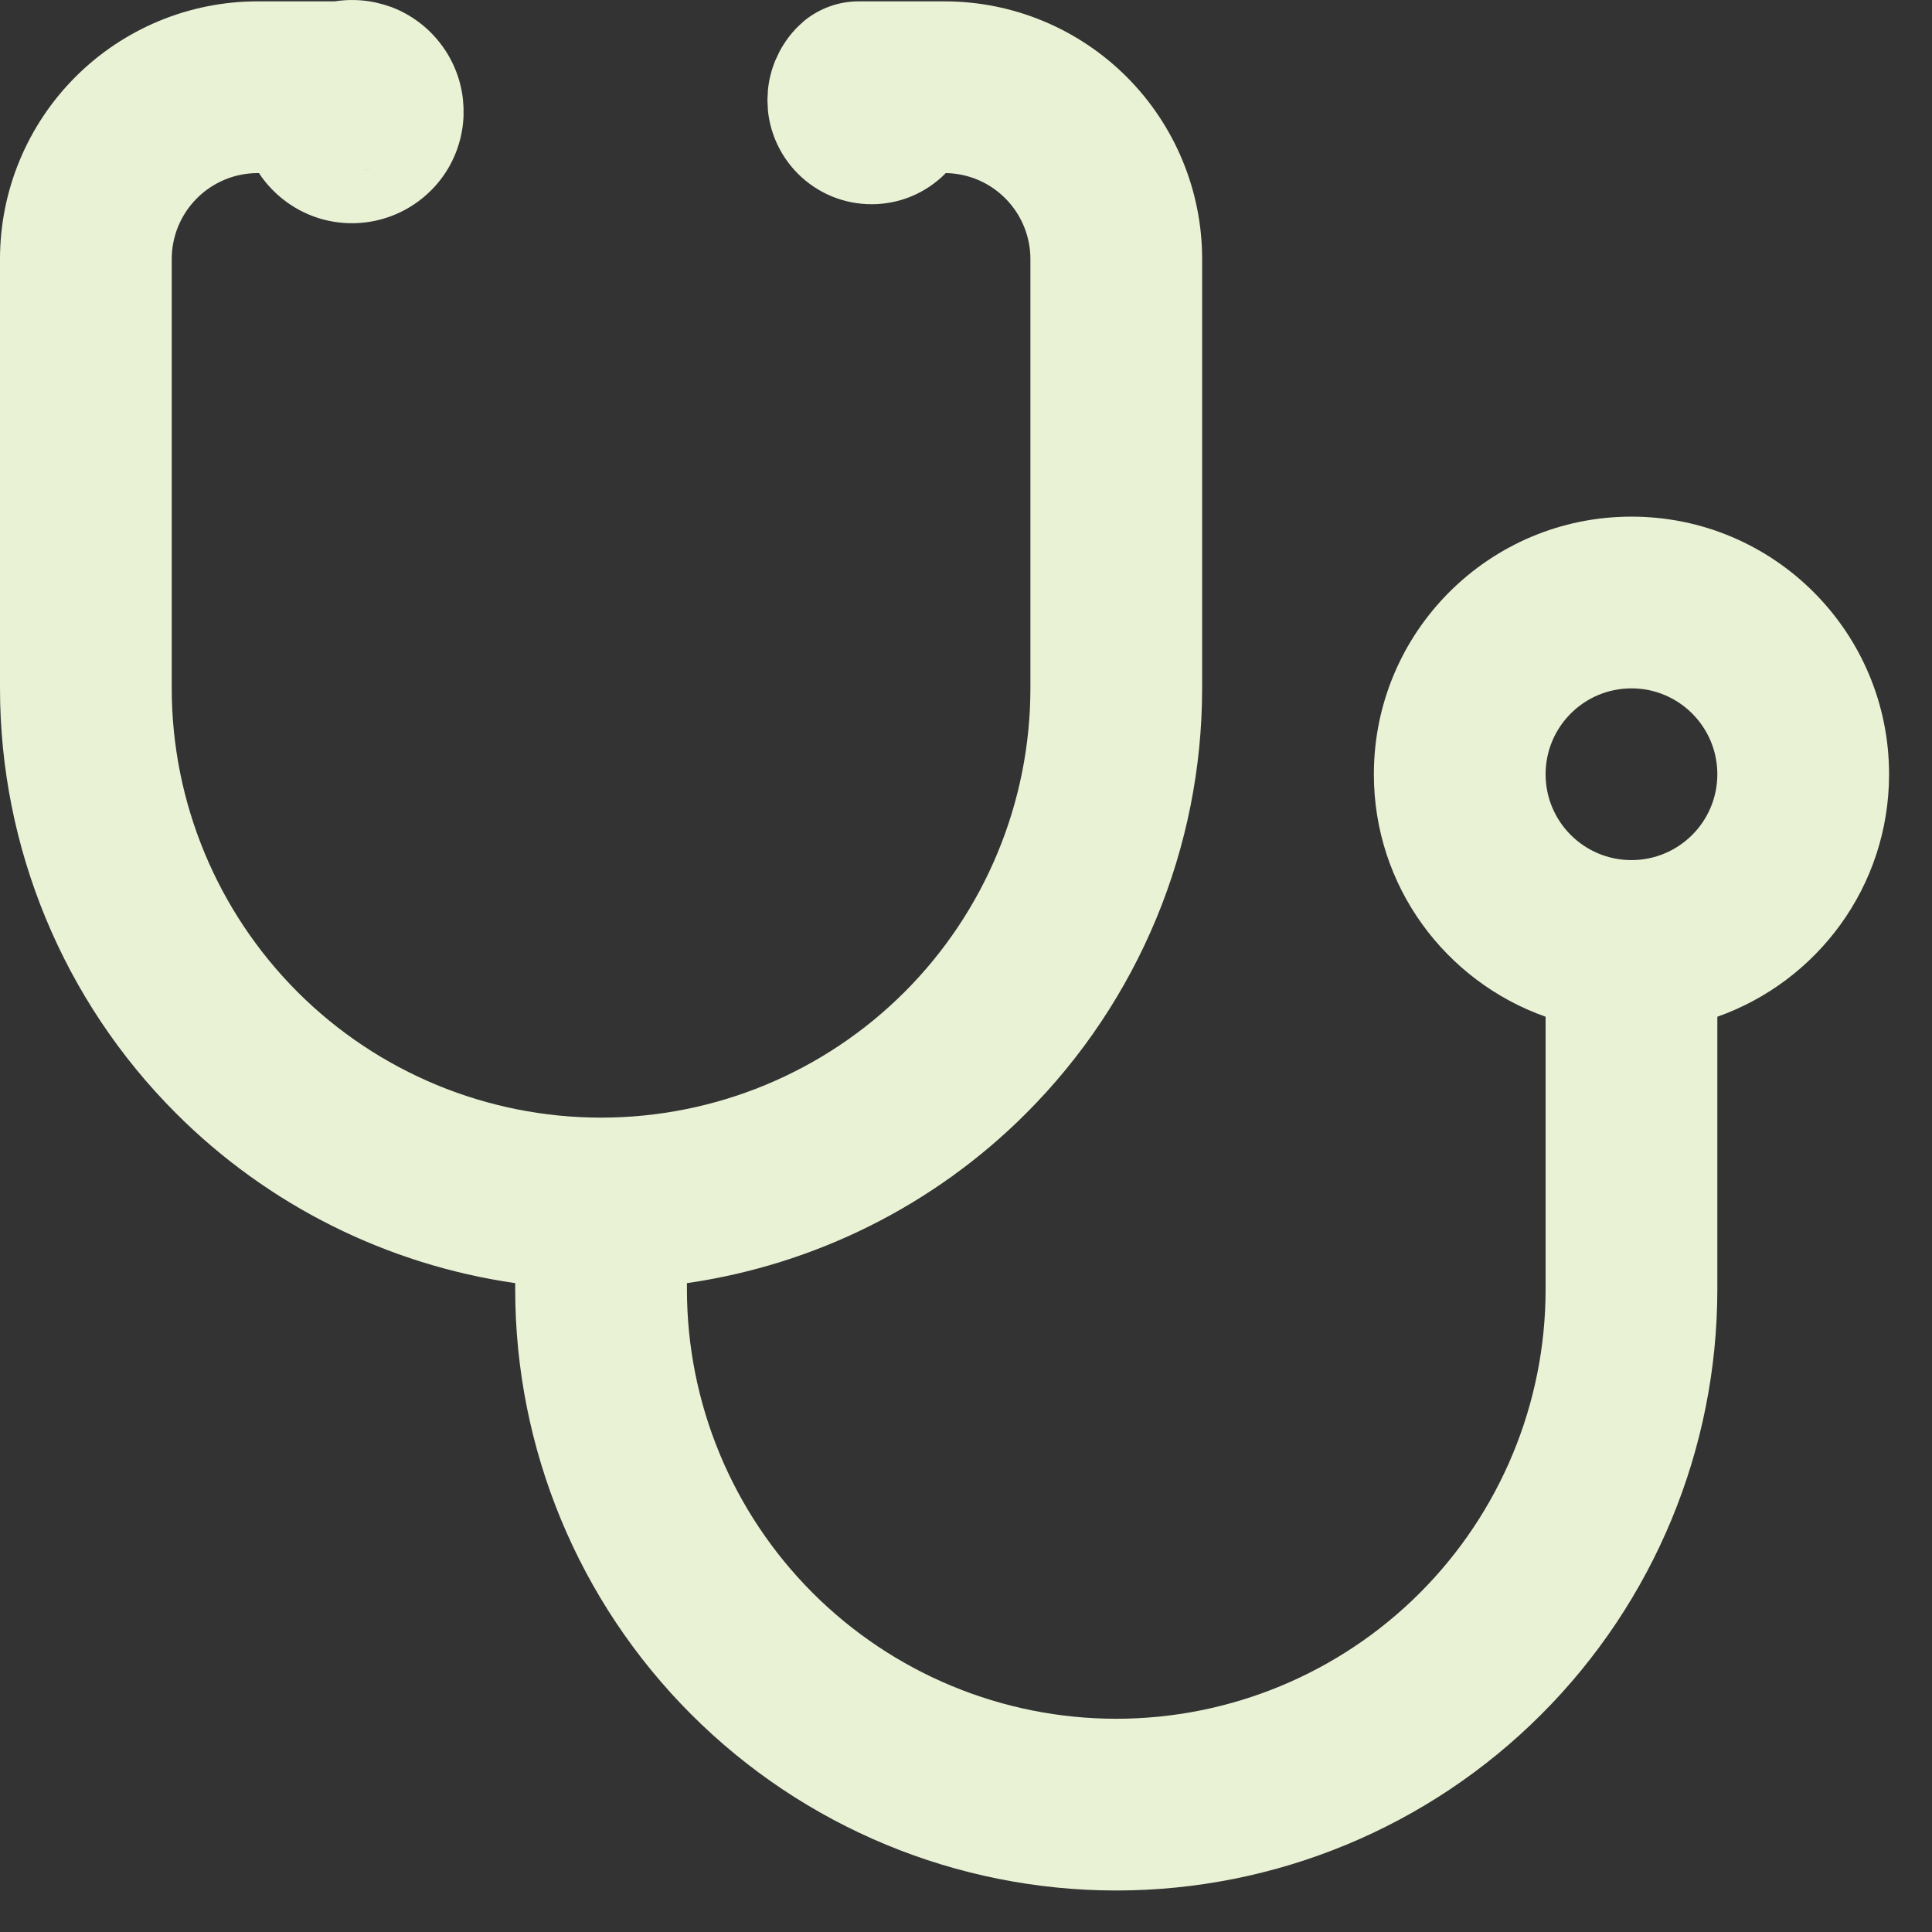 <svg width="27" height="27" viewBox="0 0 27 27" fill="none" xmlns="http://www.w3.org/2000/svg">
<rect x="0" y="0" width="27" height="27" fill="#333333" stroke="none"/>
<path d="M24 10.82C24 10.158 23.463 9.62 22.8 9.62C22.137 9.62 21.6 10.158 21.6 10.82C21.6 11.483 22.137 12.02 22.8 12.02C23.462 12.02 24 11.483 24 10.82ZM5.067 2.385C5.111 2.377 5.156 2.366 5.198 2.351C5.156 2.366 5.111 2.375 5.067 2.385ZM26.4 10.82C26.4 12.387 25.397 13.715 24 14.209V18.02C24 20.248 23.115 22.384 21.54 23.959C19.965 25.535 17.828 26.42 15.6 26.42C13.372 26.42 11.235 25.535 9.66 23.959C8.085 22.384 7.2 20.248 7.2 18.02V17.932C5.416 17.675 3.749 16.849 2.46 15.559C0.885 13.984 0 11.847 0 9.619V3.619C0 2.665 0.38 1.749 1.055 1.074C1.73 0.399 2.645 0.019 3.6 0.019H4.677C4.864 -0.01 5.055 -0.006 5.241 0.033L5.36 0.063L5.476 0.101C5.742 0.203 5.976 0.377 6.151 0.603C6.327 0.829 6.436 1.098 6.469 1.381L6.478 1.503V1.625C6.466 1.909 6.377 2.187 6.218 2.425C6.036 2.697 5.773 2.905 5.467 3.02C5.16 3.135 4.825 3.151 4.509 3.065C4.194 2.979 3.914 2.795 3.708 2.541C3.676 2.502 3.646 2.461 3.619 2.419H3.6C3.282 2.419 2.977 2.546 2.752 2.771C2.527 2.996 2.4 3.301 2.4 3.619V9.619C2.4 11.21 3.033 12.737 4.158 13.863C5.283 14.988 6.809 15.619 8.4 15.619C9.991 15.619 11.517 14.988 12.642 13.863C13.767 12.737 14.4 11.21 14.4 9.619V3.619C14.4 3.301 14.273 2.996 14.048 2.771C13.827 2.549 13.528 2.423 13.215 2.419C13.213 2.422 13.211 2.426 13.208 2.429C13.073 2.563 12.913 2.671 12.737 2.744C12.561 2.817 12.371 2.854 12.181 2.854C11.99 2.854 11.8 2.817 11.624 2.744C11.447 2.671 11.287 2.563 11.152 2.429C11.017 2.293 10.909 2.133 10.836 1.956C10.781 1.824 10.746 1.685 10.732 1.543L10.725 1.4L10.732 1.257C10.746 1.115 10.781 0.975 10.836 0.843L10.897 0.714C10.965 0.588 11.05 0.472 11.152 0.371L11.239 0.291C11.453 0.116 11.722 0.019 12 0.019H13.2C14.155 0.019 15.07 0.399 15.745 1.074C16.42 1.749 16.8 2.665 16.8 3.619V9.619C16.8 11.847 15.915 13.984 14.34 15.559C13.051 16.849 11.384 17.675 9.6 17.932V18.02C9.6 19.611 10.233 21.137 11.358 22.262C12.483 23.387 14.009 24.02 15.6 24.02C17.191 24.02 18.717 23.387 19.842 22.262C20.967 21.137 21.6 19.611 21.6 18.02V14.209C20.203 13.715 19.2 12.387 19.2 10.82C19.2 8.832 20.812 7.22 22.8 7.22C24.788 7.22 26.4 8.832 26.4 10.82Z" fill="#E9F2D5"/>
</svg>
